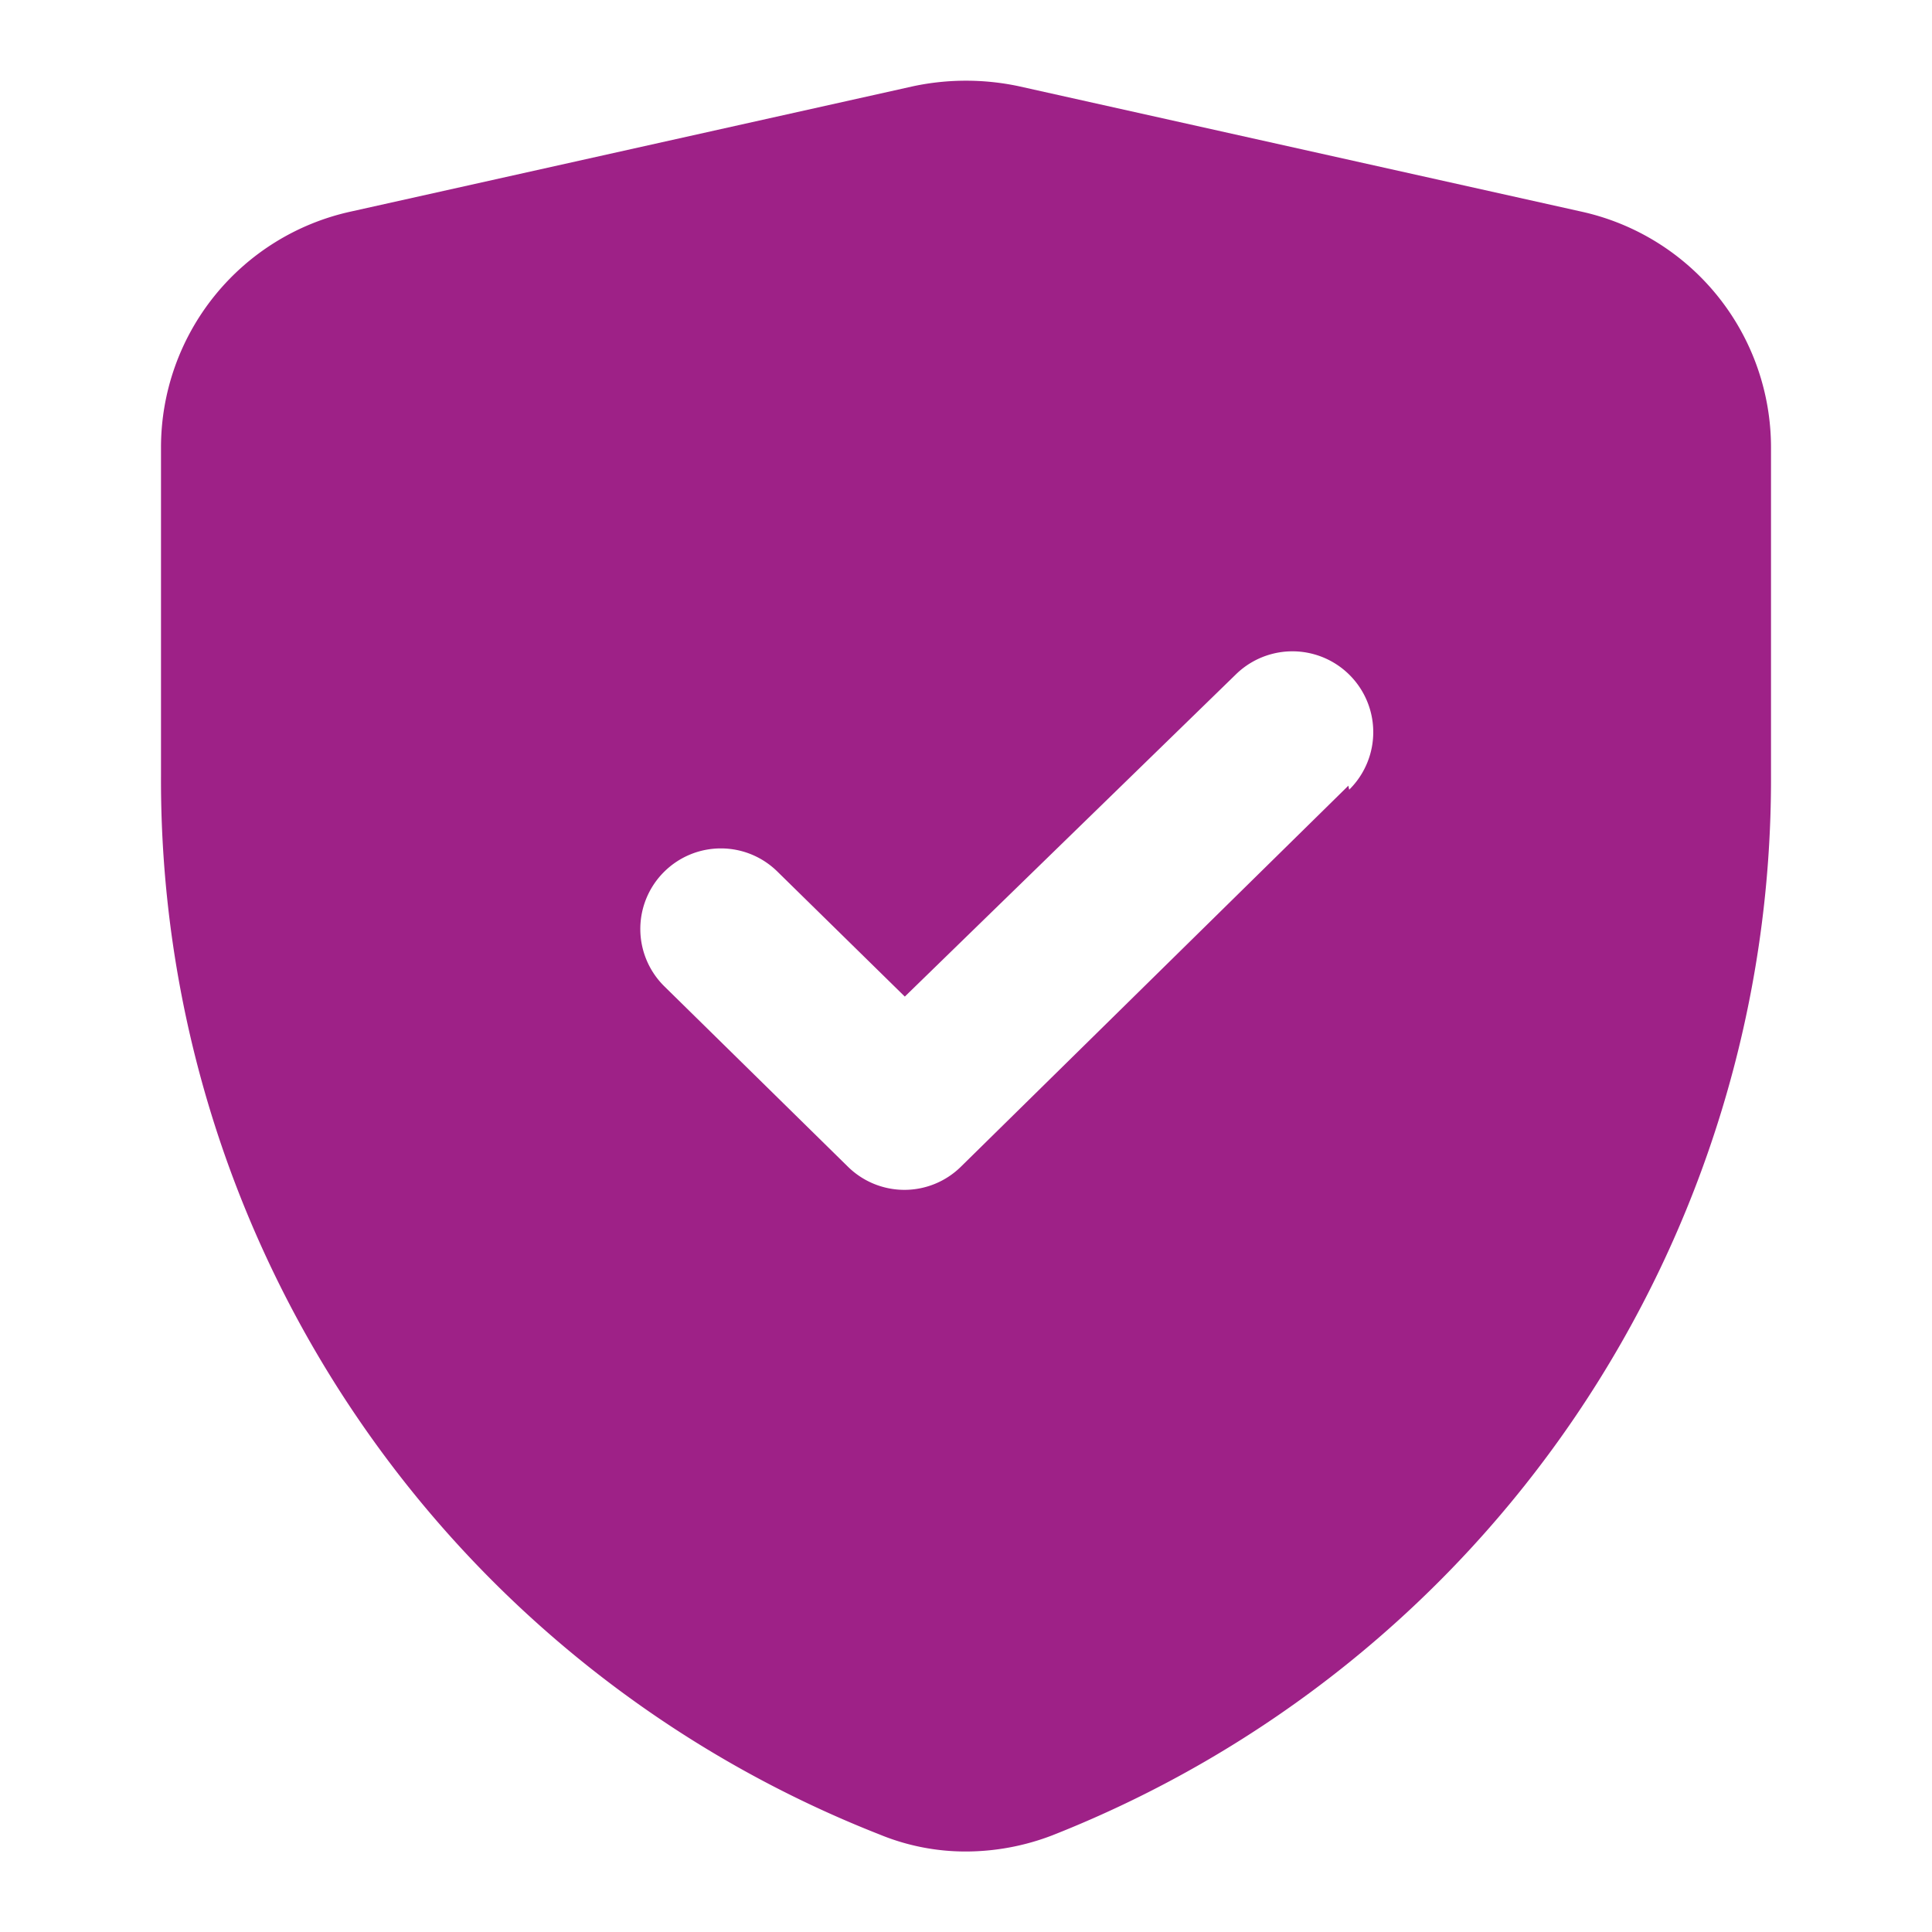 <svg xmlns="http://www.w3.org/2000/svg" version="1.1" xmlns:xlink="http://www.w3.org/1999/xlink" width="512" height="512" x="0" y="0" viewBox="0 0 24 24" style="enable-background:new 0 0 512 512" xml:space="preserve" class=""><g><path d="m19.65 2.63-7-1.56a3.16 3.16 0 0 0-1.3 0l-7 1.56A3 3 0 0 0 2 5.56v4.07a14.07 14.07 0 0 0 8.93 13.16A2.8 2.8 0 0 0 12 23a3 3 0 0 0 1.07-.2A14.1 14.1 0 0 0 22 9.63V5.56a3 3 0 0 0-2.35-2.93zm-2.9 7.13-4.81 4.73a1 1 0 0 1-1.41 0l-2.28-2.24a1 1 0 0 1 0-1.42 1 1 0 0 1 1.41 0l1.58 1.55 4.11-4a1 1 0 1 1 1.41 1.43z" fill="#9e2187" opacity="1" data-original="#000000"></path></g></svg>